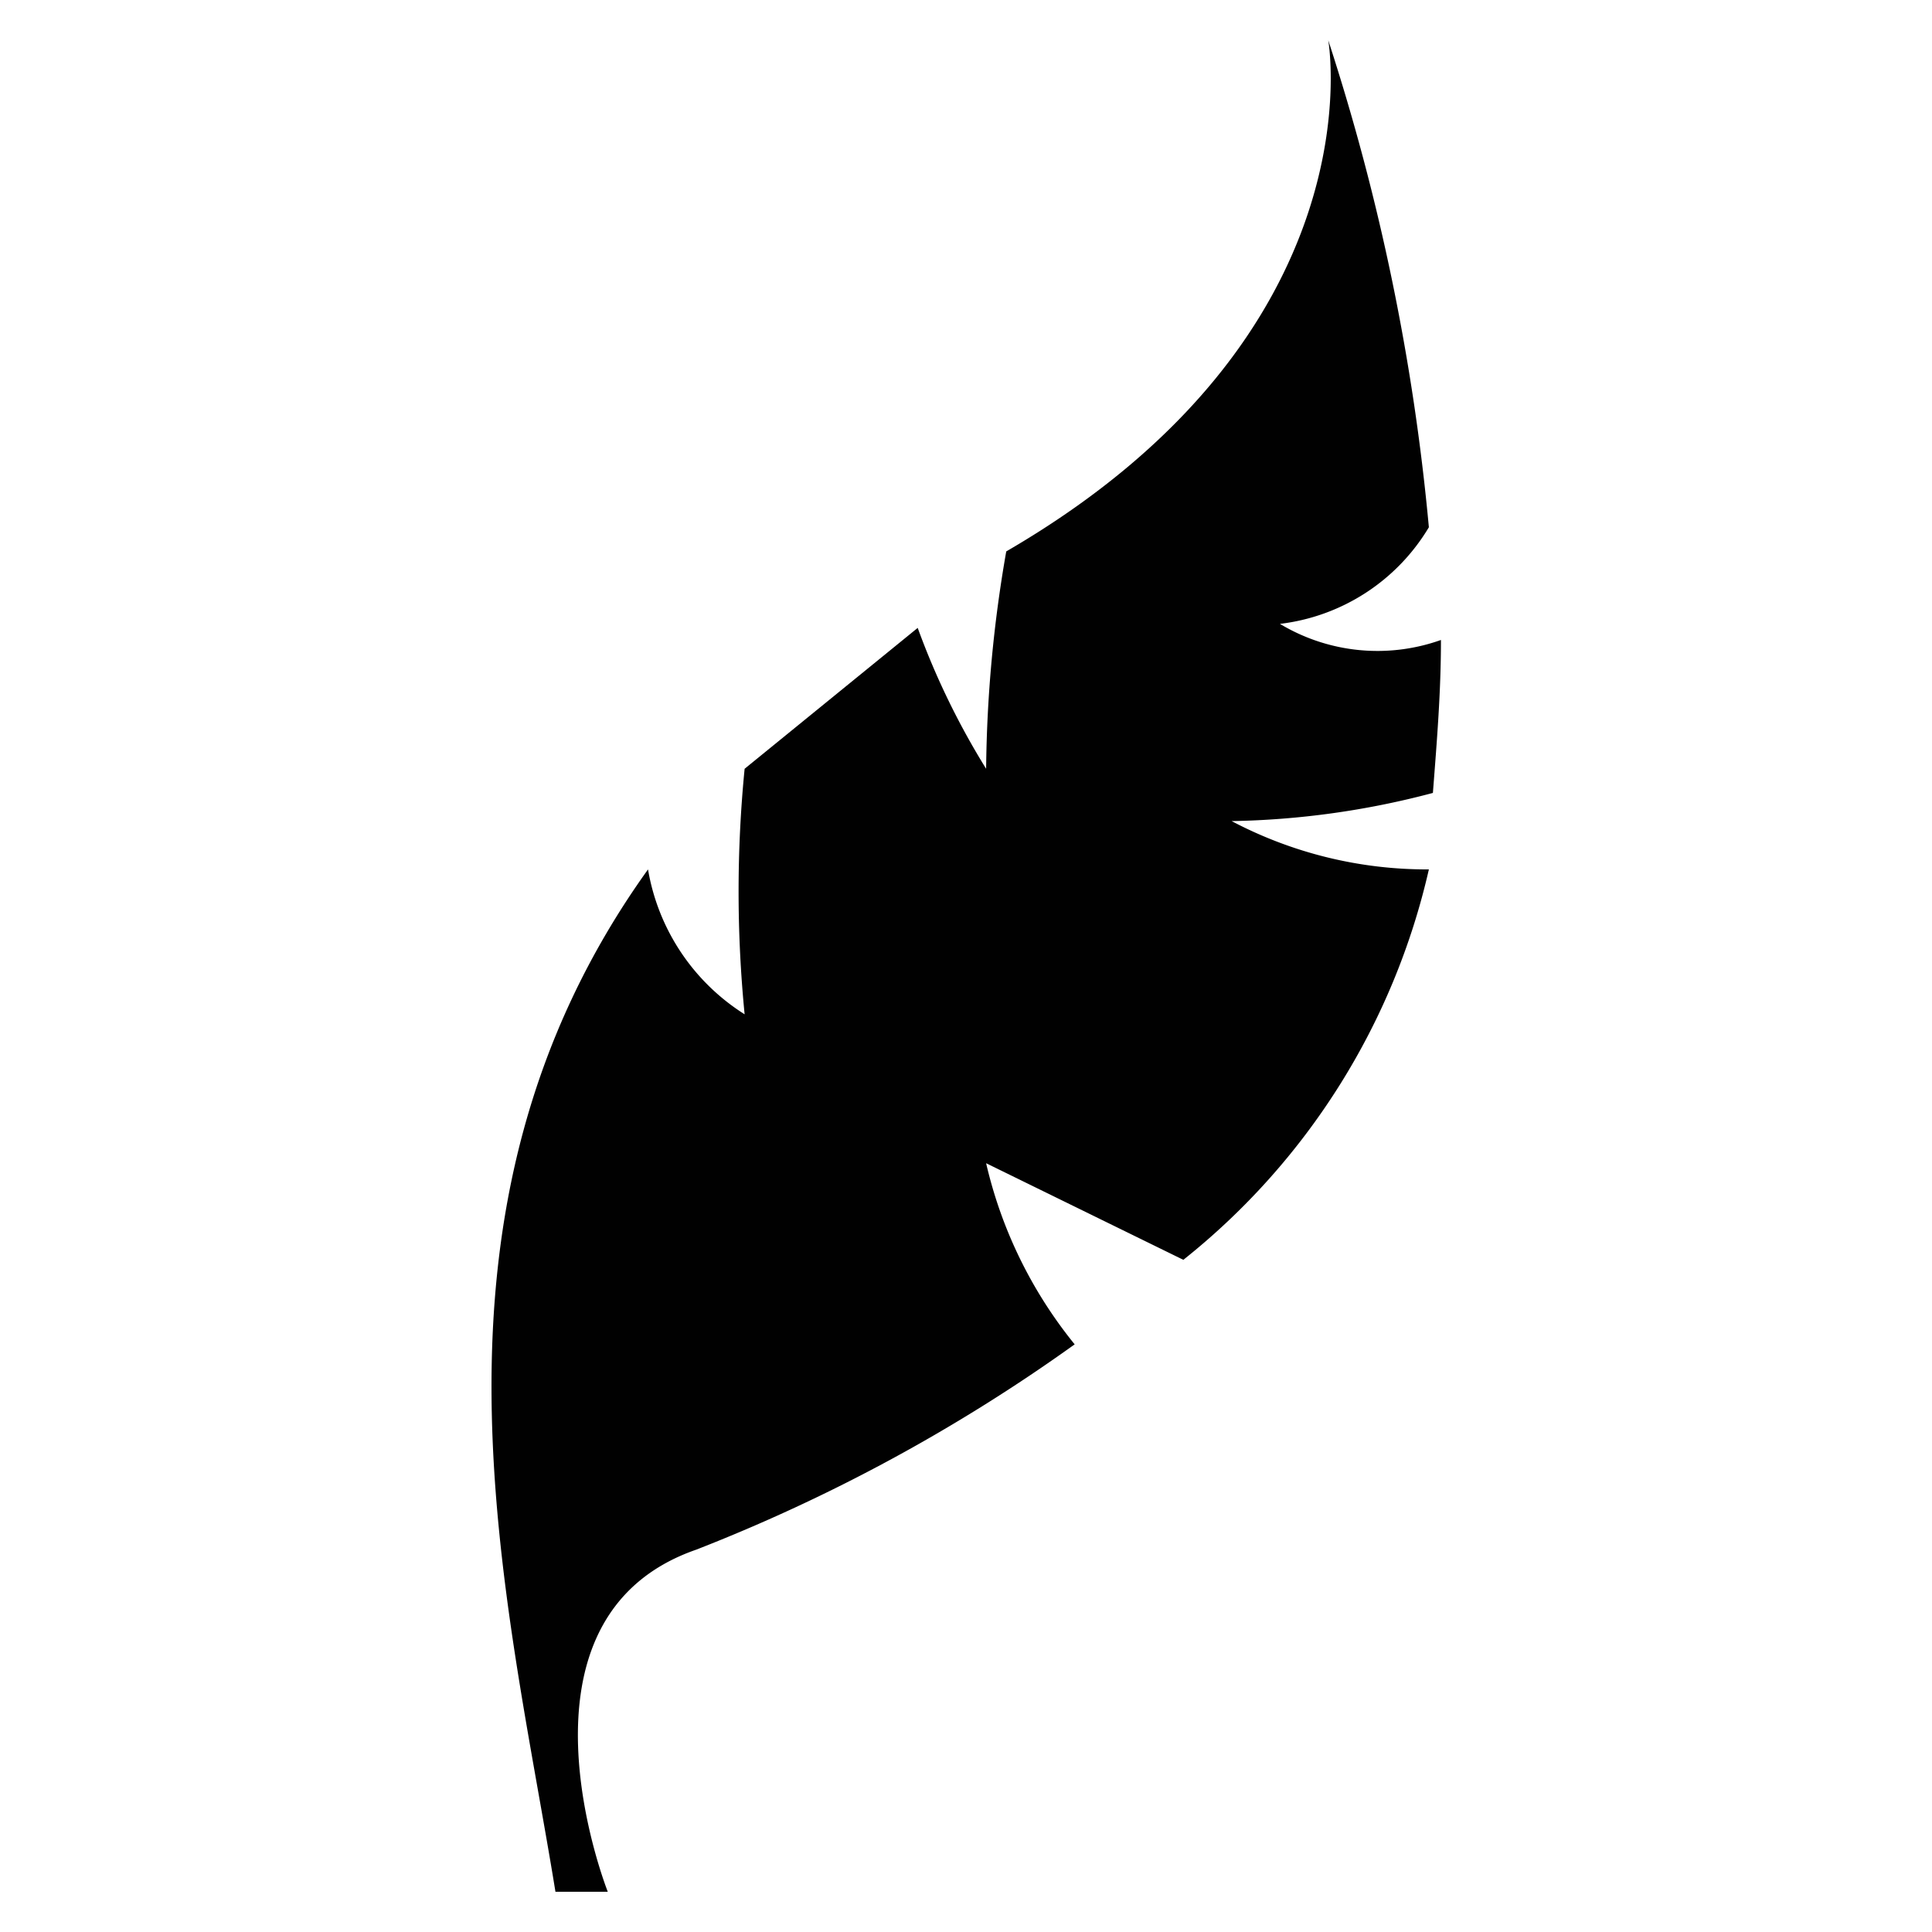 <svg viewBox="0 0 48 48" xmlns="http://www.w3.org/2000/svg">
  <path fill="#010101" d="M35.8,15.9a4.7,4.7,0,0,1-4-.4,5,5,0,0,0,3.7-2.4A55.4,55.4,0,0,0,33,1s1.3,7.3-8,12.7a32.9,32.9,0,0,0-.5,5.4,18.9,18.9,0,0,1-1.7-3.5l-4.3,3.5a31.1,31.1,0,0,0,0,6.1,5.3,5.3,0,0,1-2.4-3.6c-6.1,8.5-3.5,18-2.3,25.4h1.3s-2.7-6.8,2.2-8.5a42.8,42.8,0,0,0,9.4-5.1,11.1,11.1,0,0,1-2.2-4.5l4.9,2.4a17.3,17.3,0,0,0,6.1-9.7,10.4,10.4,0,0,1-4.9-1.2,20.8,20.8,0,0,0,5-.7C35.7,18.4,35.8,17.2,35.8,15.9Z"/>
</svg>